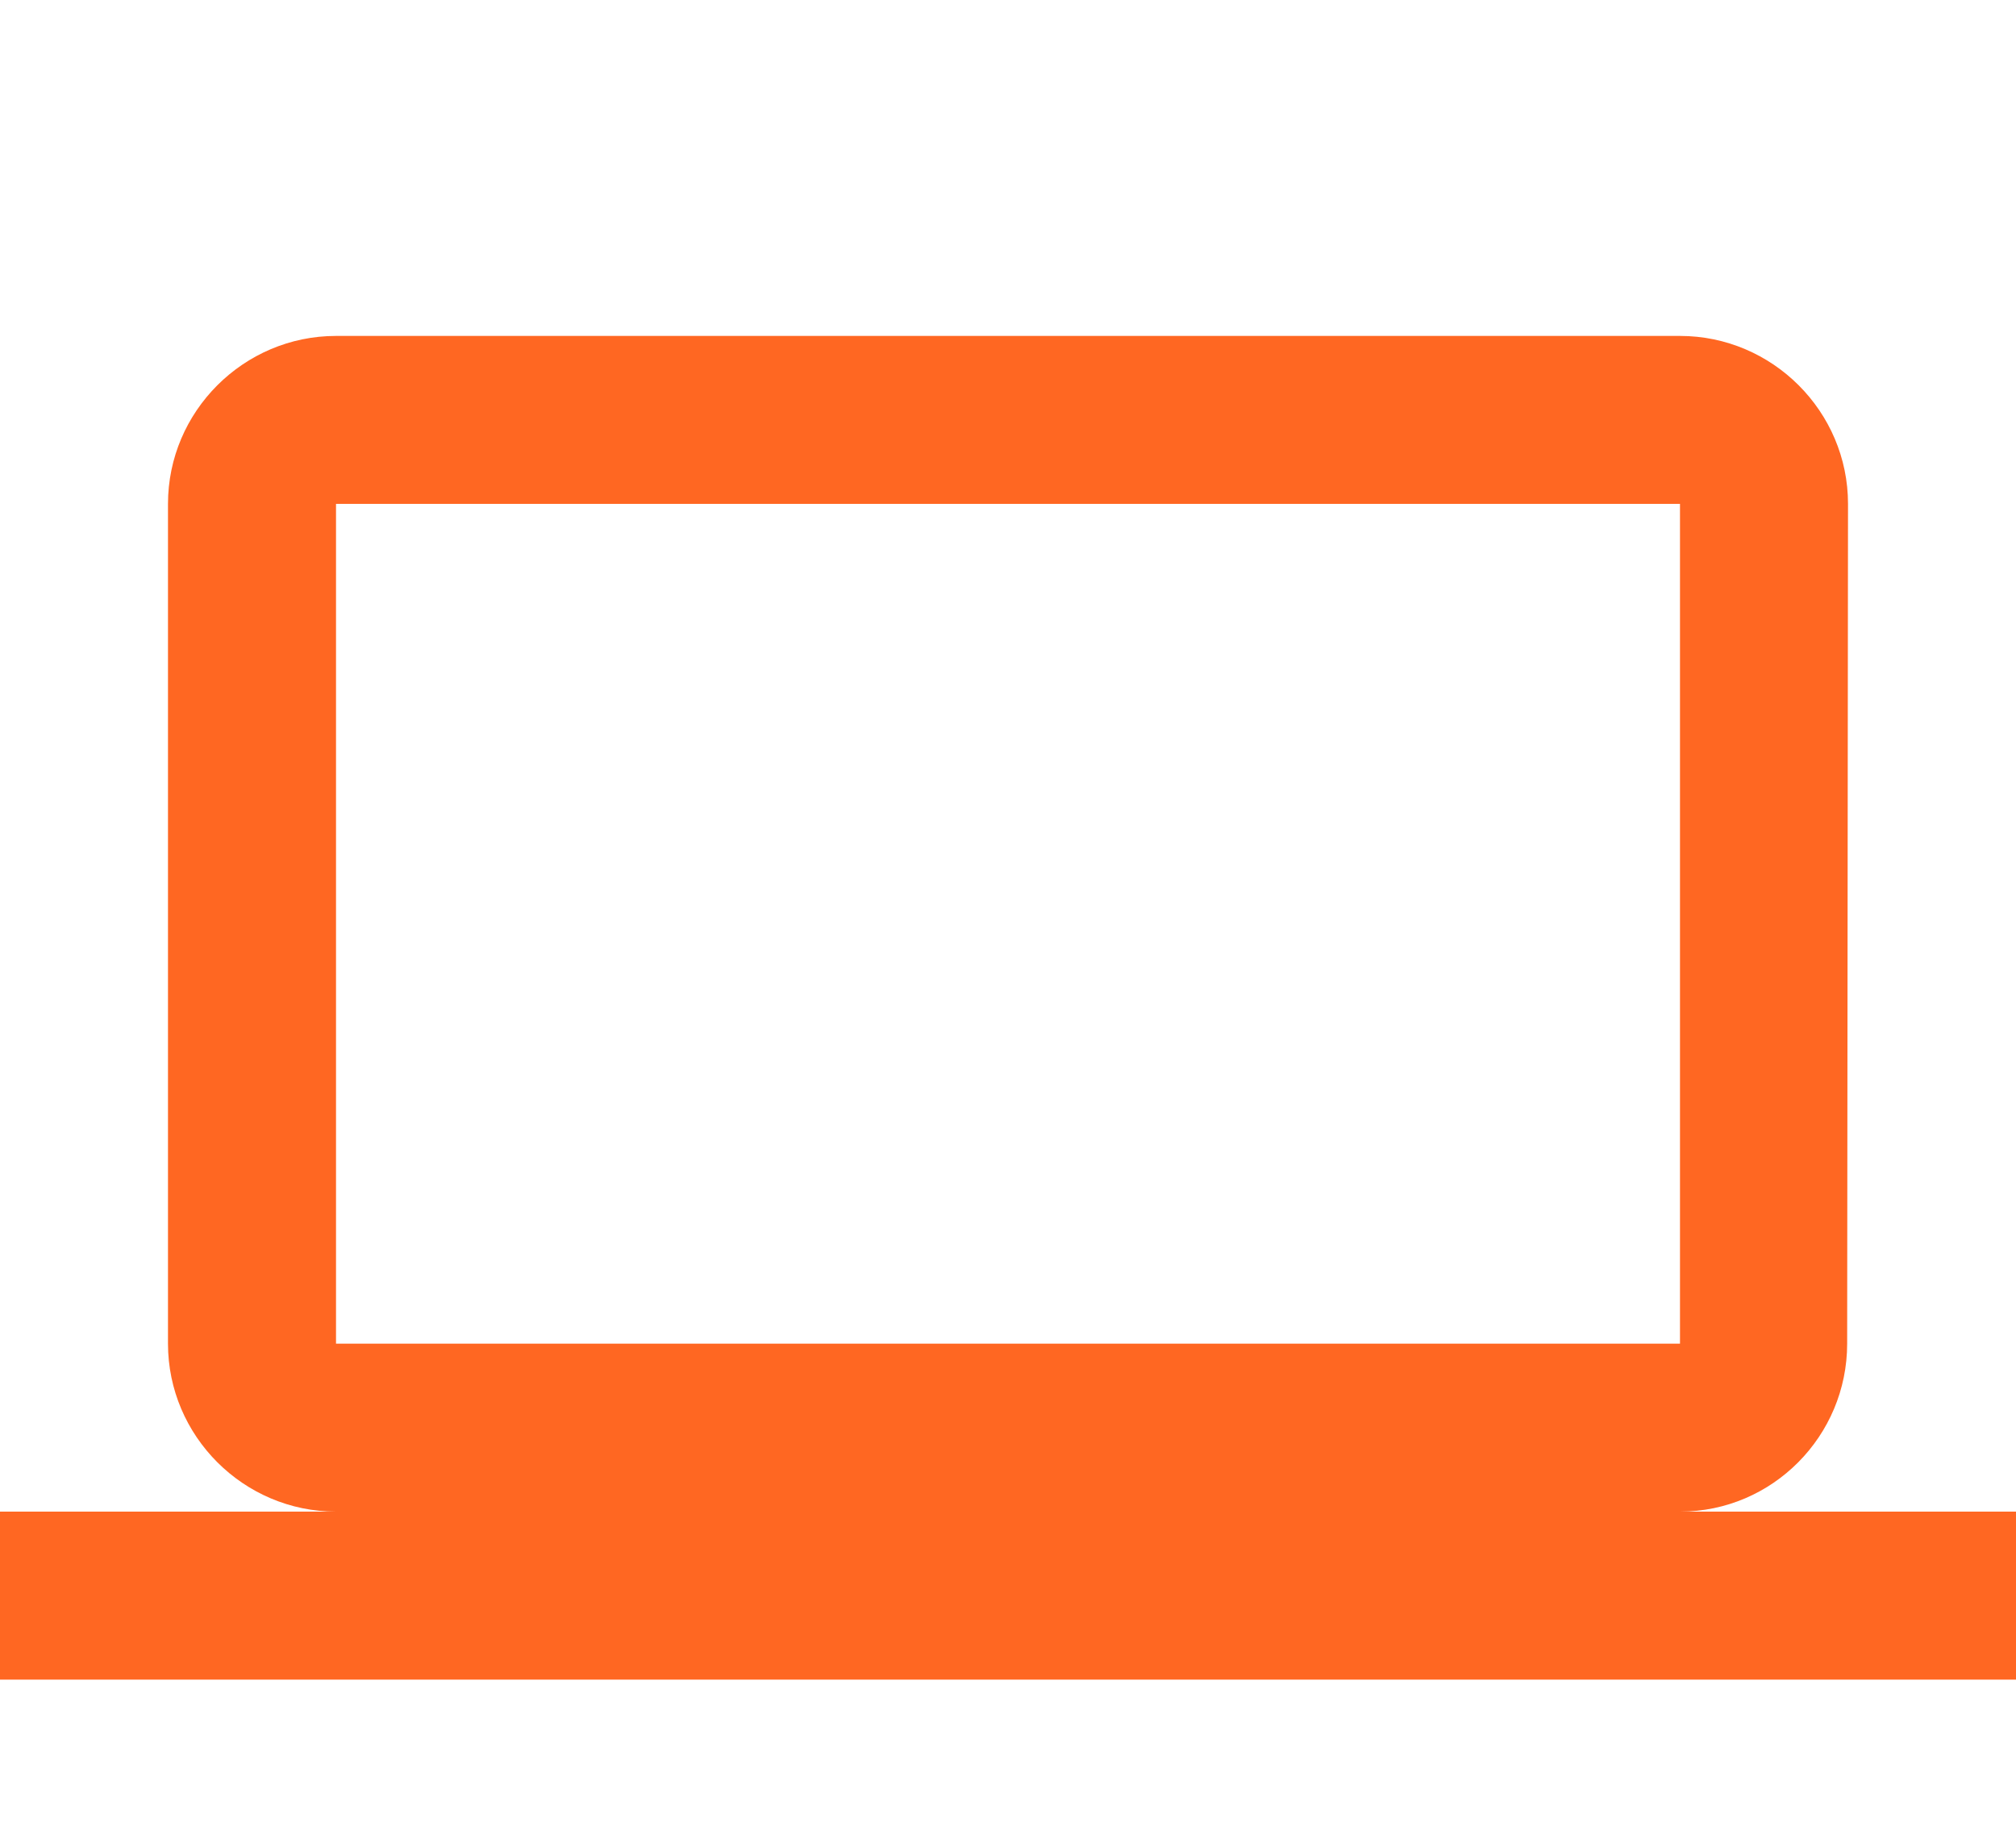 <svg width="52" height="47" viewBox="0 0 52 47" fill="none" xmlns="http://www.w3.org/2000/svg">
<g clip-path="url(#clip0_1104_11584)">
<g clip-path="url(#clip1_1104_11584)">
<path d="M43.333 39C45.717 39 47.645 37.05 47.645 34.667L47.667 13C47.667 10.617 45.717 8.667 43.333 8.667H8.667C6.283 8.667 4.333 10.617 4.333 13V34.667C4.333 37.05 6.283 39 8.667 39H0V43.334H52V39H43.333ZM8.667 13H43.333V34.667H8.667V13Z" fill="#FF6722"/>
</g>
</g>
<defs>
<clipPath id="clip0_1104_11584">
<rect width="52" height="46.666" fill="white"/>
</clipPath>
<clipPath id="clip1_1104_11584">
<rect width="52" height="52" fill="white"/>
</clipPath>
</defs>
</svg>

